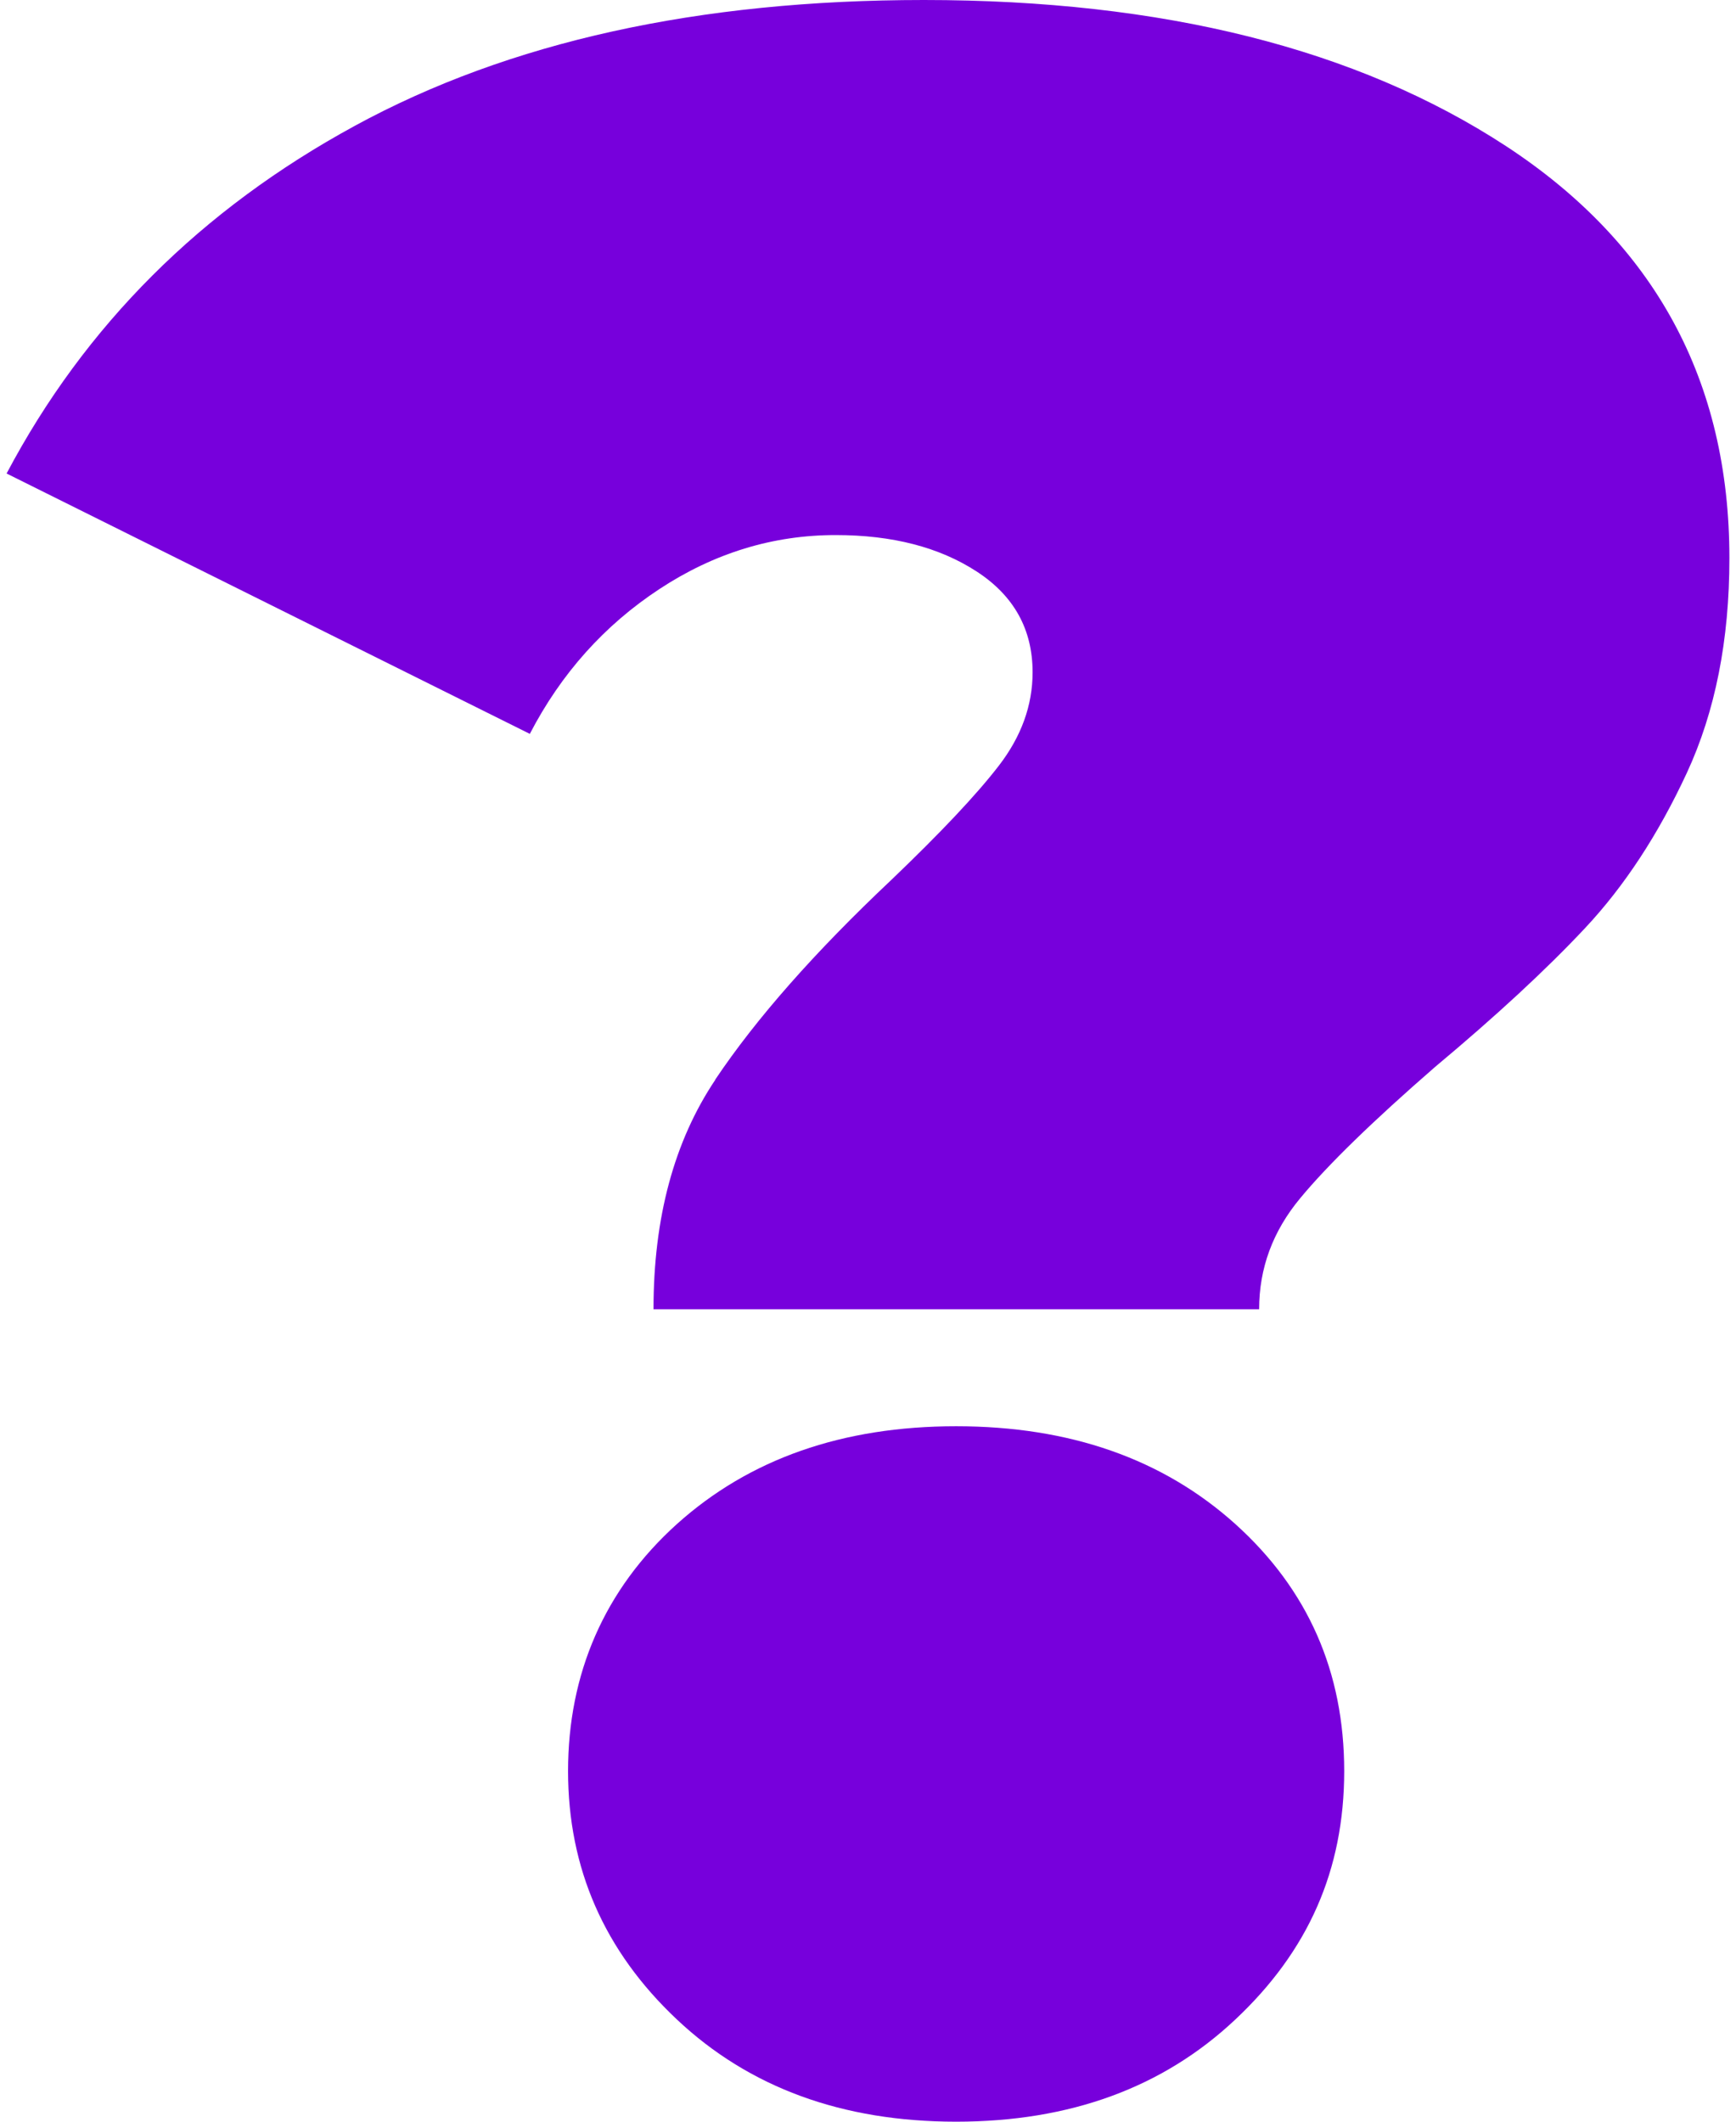 <?xml version="1.0" encoding="UTF-8"?><svg xmlns="http://www.w3.org/2000/svg" id="question_4684f13d67d892" data-name="question 4" viewBox="0 0 90.12 110.99" aria-hidden="true" width="90px" height="110px">
  <defs><linearGradient class="cerosgradient" data-cerosgradient="true" id="CerosGradient_idfba903607" gradientUnits="userSpaceOnUse" x1="50%" y1="100%" x2="50%" y2="0%"><stop offset="0%" stop-color="#d1d1d1"/><stop offset="100%" stop-color="#d1d1d1"/></linearGradient><linearGradient/>
    <style>
      .cls-1-684f13d67d892{
        fill: #7700dc;
        stroke-width: 0px;
      }
    </style>
  </defs>
  <path class="cls-1-684f13d67d892" d="M37.06,56.49c2.15-3.21,5.23-6.7,9.23-10.47,2.56-2.45,4.43-4.43,5.61-5.96,1.18-1.53,1.77-3.16,1.77-4.89,0-2.24-.97-4-2.92-5.27-1.95-1.27-4.41-1.91-7.38-1.91-3.28,0-6.36.94-9.23,2.83-2.87,1.89-5.13,4.41-6.77,7.57L0,24.77c4.1-7.75,10.17-13.81,18.22-18.19C26.27,2.19,36.19,0,47.98,0c12.51,0,22.66,2.55,30.45,7.64,7.79,5.1,11.69,12.28,11.69,21.56,0,4.28-.74,8.03-2.23,11.24-1.49,3.21-3.26,5.91-5.31,8.1-2.05,2.19-4.67,4.61-7.84,7.26-3.28,2.85-5.64,5.15-7.07,6.88-1.44,1.73-2.15,3.67-2.15,5.81h-31.68c0-4.79,1.08-8.79,3.23-12ZM35.06,105.64c-3.79-3.57-5.69-7.9-5.69-12.99s1.9-9.5,5.69-12.92c3.79-3.41,8.66-5.12,14.61-5.12s10.82,1.71,14.61,5.12c3.79,3.42,5.69,7.72,5.69,12.92s-1.9,9.43-5.69,12.99c-3.79,3.57-8.66,5.35-14.61,5.35s-10.82-1.78-14.61-5.35Z"/>
</svg>